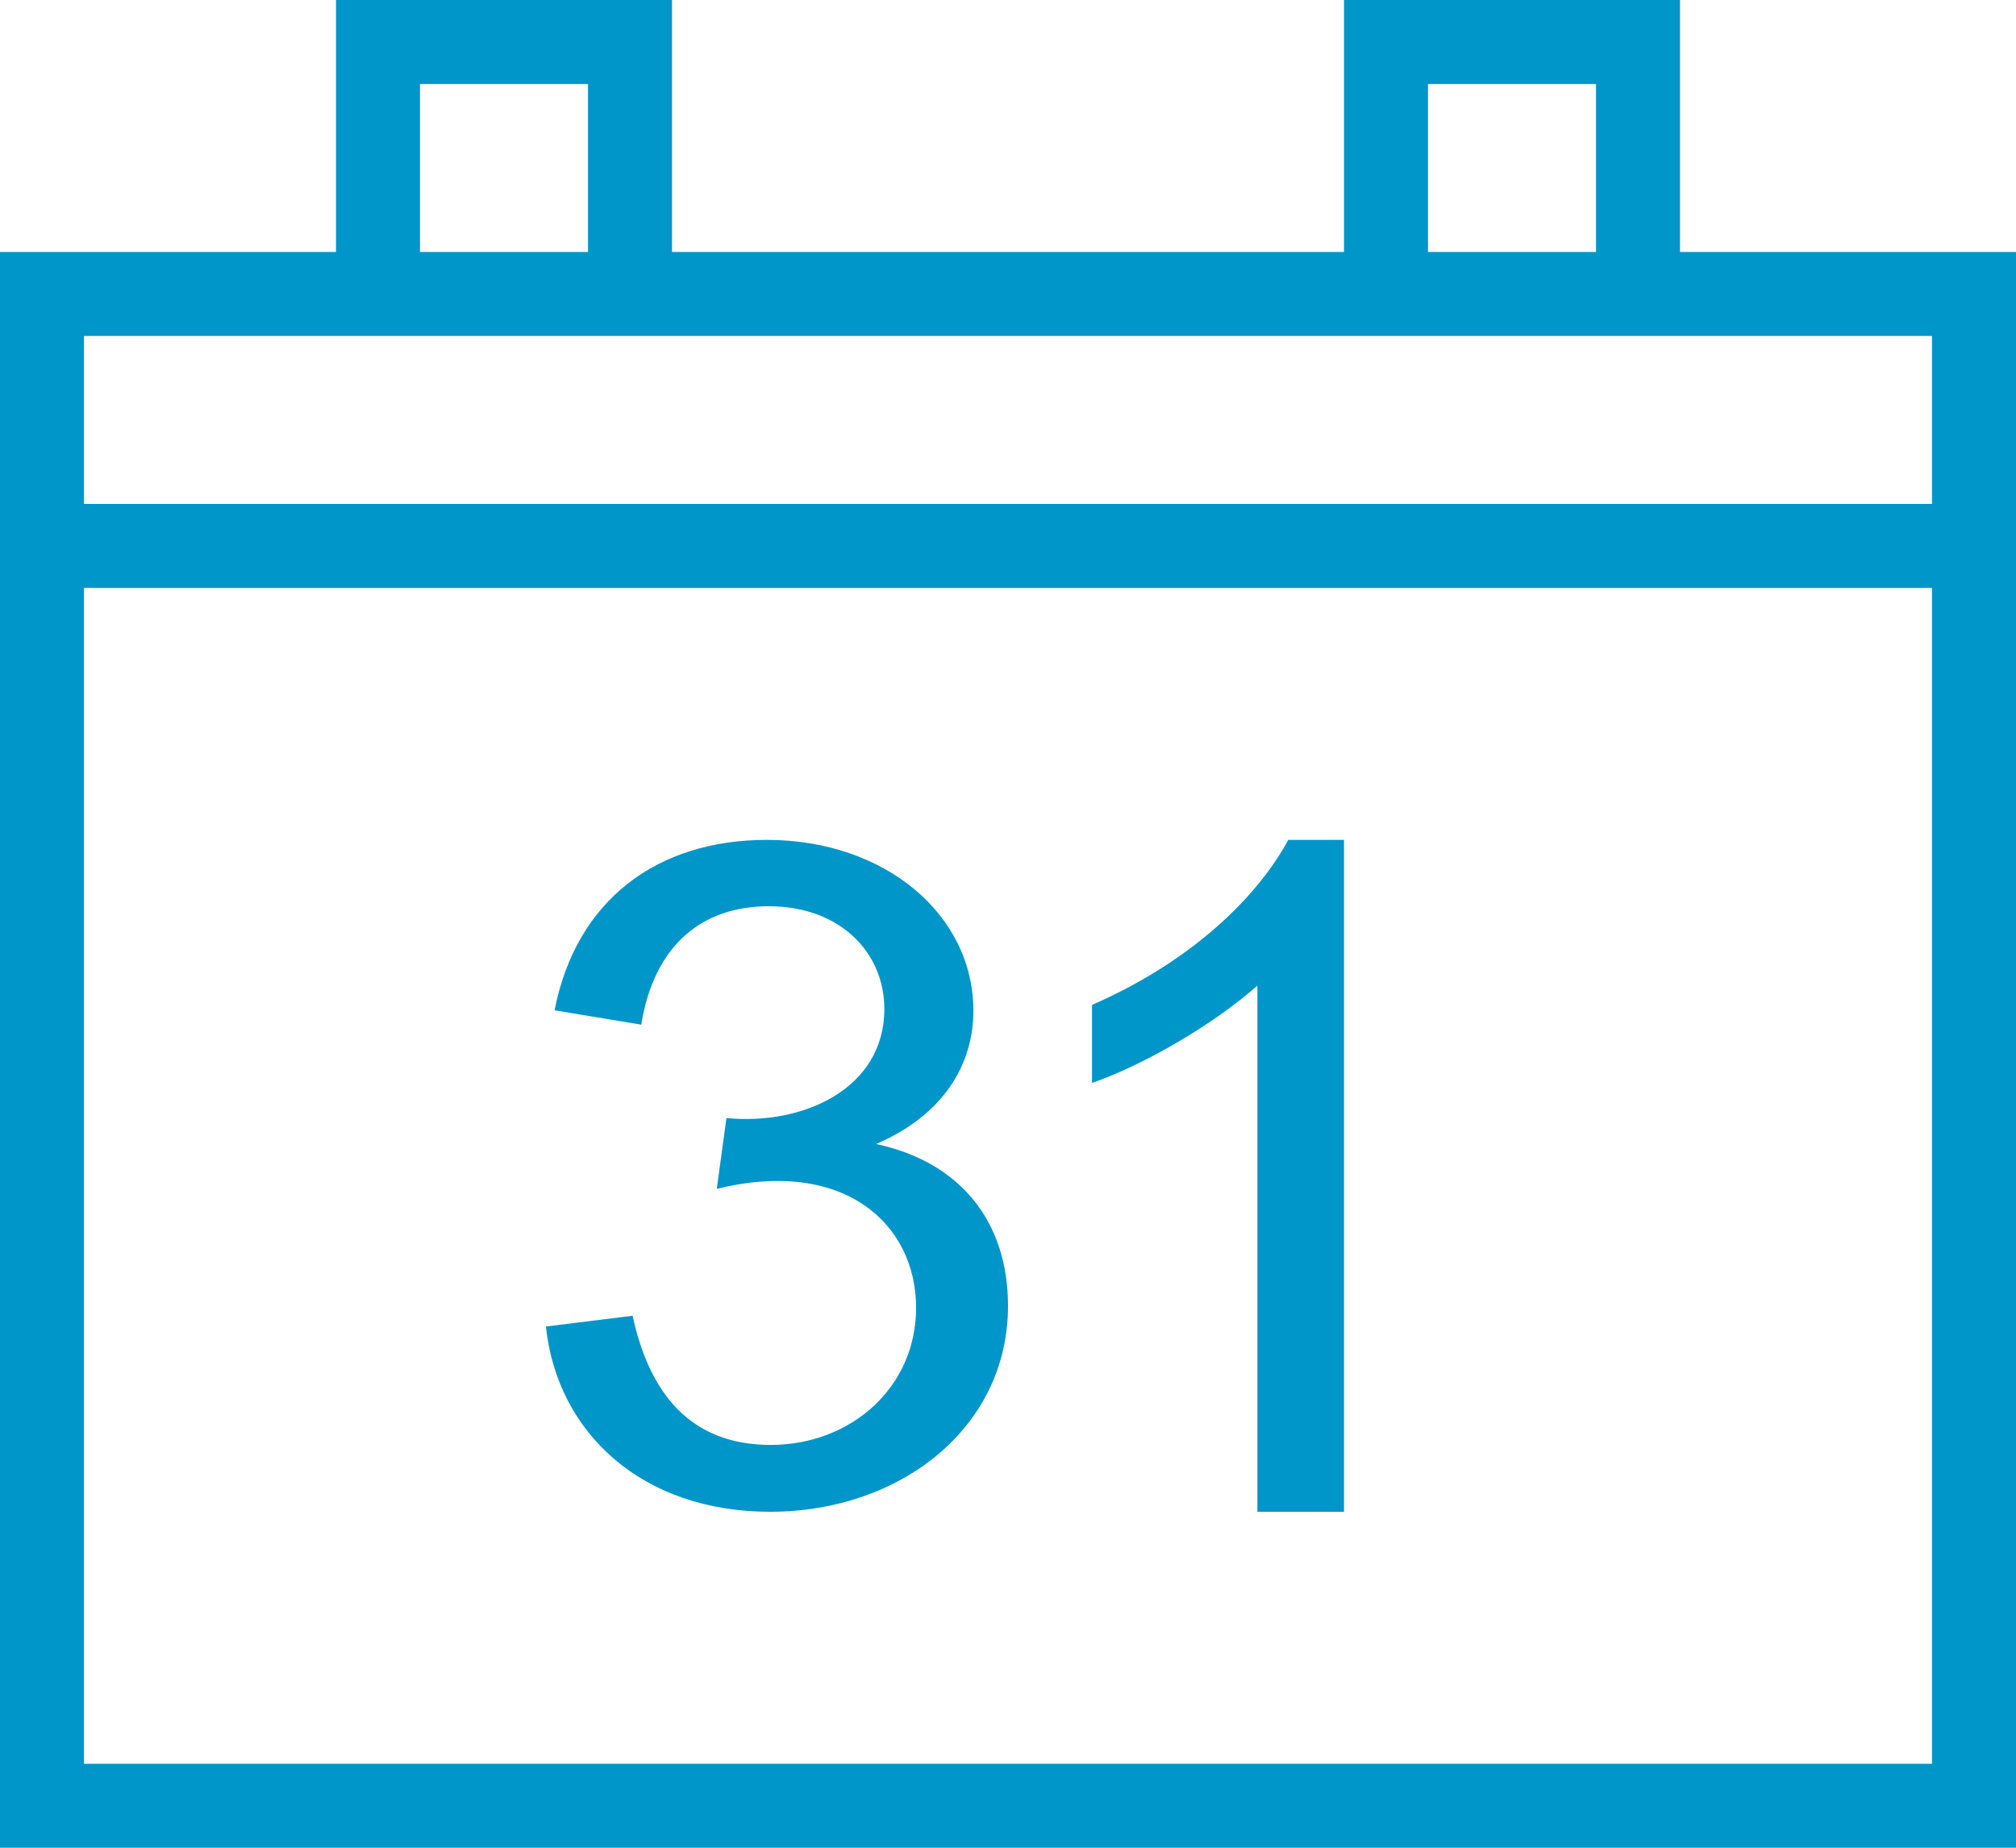 <svg xmlns="http://www.w3.org/2000/svg" width="24" height="22" viewBox="0 0 24 22"><g><g><path fill="#0096c9" d="M17 1h2v2h-2zM5 1h2v2H5zM1 4h22v2H1zm15 6h-.664c-.3.563-1.02 1.389-2.336 1.965v.929c.615-.212 1.45-.698 1.969-1.159V18H16zm-6.831 8C10.706 18 12 17.009 12 15.549c0-1.014-.577-1.715-1.57-1.928.795-.341 1.158-.94 1.158-1.586 0-1.142-1.048-2.035-2.459-2.035-1.3 0-2.269.71-2.527 2.029l1.032.171c.154-.951.727-1.41 1.518-1.41.848 0 1.376.55 1.376 1.224 0 .95-.97 1.388-1.88 1.298l-.115.843c1.524-.374 2.373.426 2.373 1.415 0 .948-.774 1.634-1.731 1.634-.951 0-1.443-.608-1.644-1.538l-1.032.128C6.632 17.055 7.638 18 9.169 18zM1 7h22v14H1zm23-4h-4V0h-4v3H8V0H4v3H0v19h24z"/></g></g></svg>